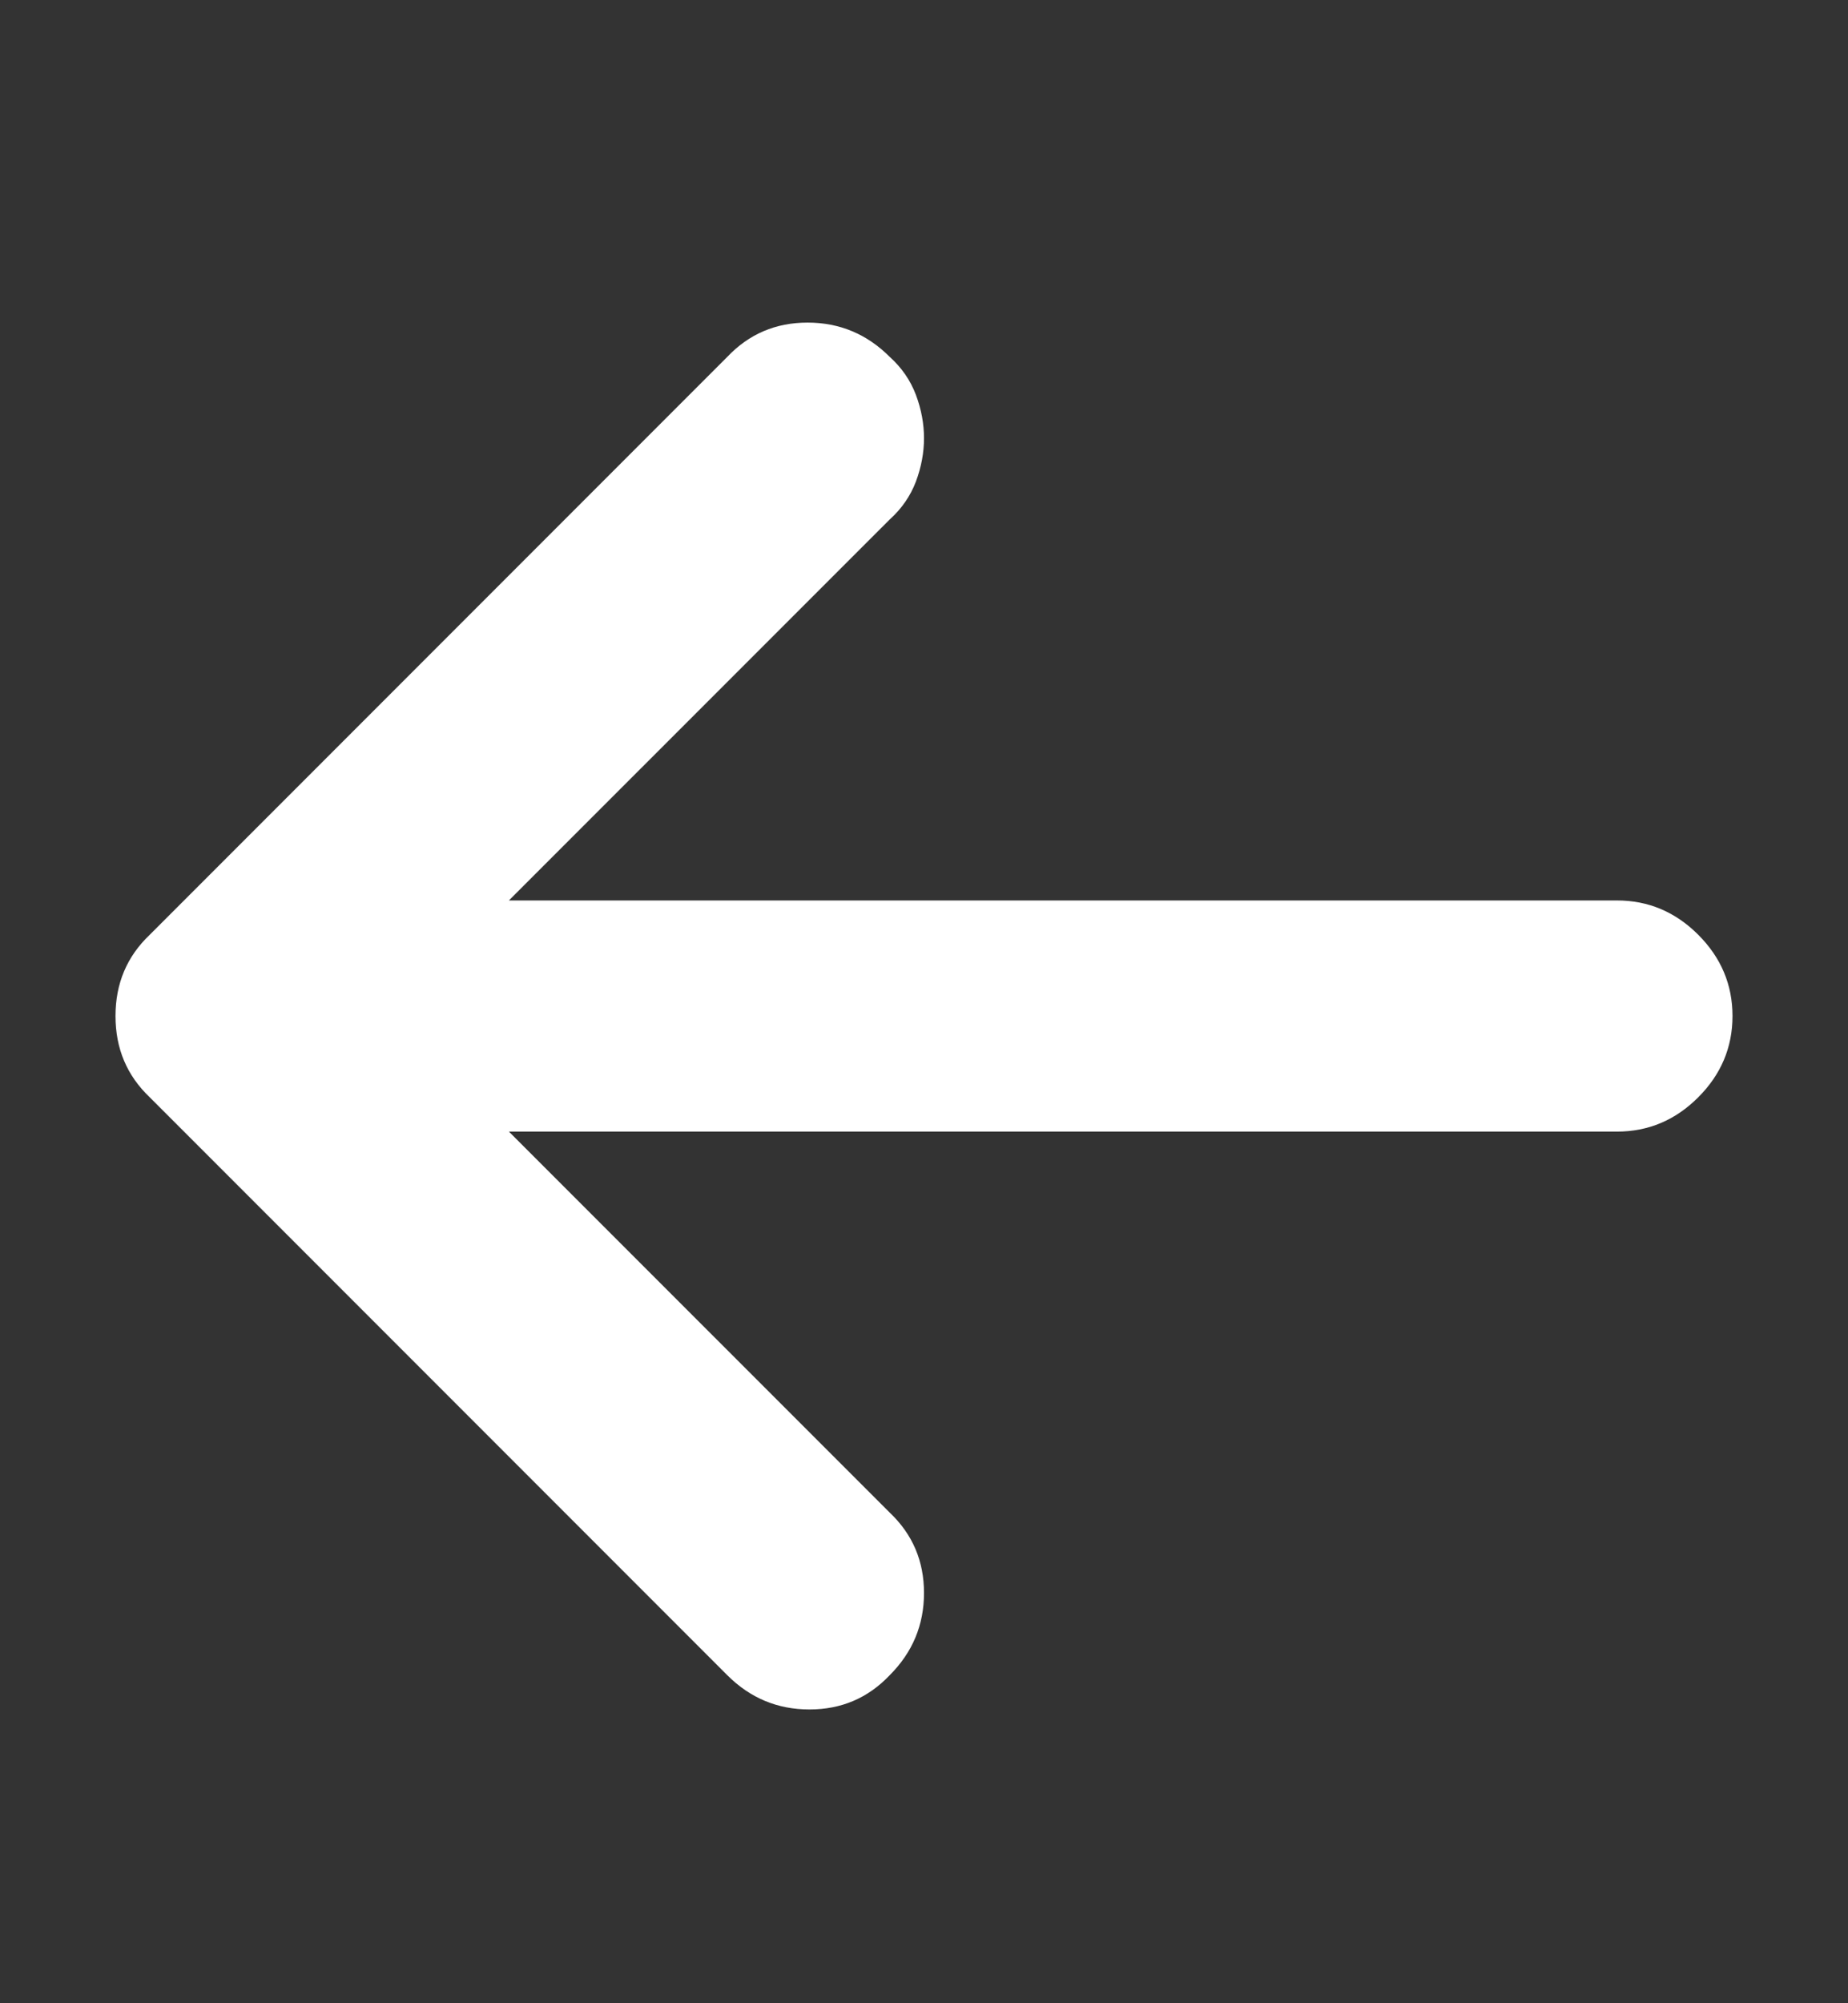<svg width="24" height="26" viewBox="0 0 24 26" fill="none" xmlns="http://www.w3.org/2000/svg">
<rect x="0" y="0" width="24" height="26" fill="#333333" stroke="none"/>
<path d="M9.445 4.632L1.945 12.132C1.648 12.414 1.5 12.765 1.5 13.187C1.5 13.609 1.648 13.96 1.945 14.242L9.445 21.742C9.742 22.039 10.098 22.187 10.512 22.187C10.926 22.187 11.273 22.039 11.555 21.742C11.852 21.445 12 21.089 12 20.675C12 20.261 11.852 19.914 11.555 19.632L6.609 14.687H21C21.406 14.687 21.758 14.539 22.055 14.242C22.352 13.945 22.5 13.593 22.5 13.187C22.5 12.781 22.352 12.429 22.055 12.132C21.758 11.835 21.406 11.687 21 11.687H6.609L11.555 6.742C11.711 6.601 11.824 6.437 11.895 6.25C11.965 6.062 12 5.875 12 5.687C12 5.5 11.965 5.312 11.895 5.125C11.824 4.937 11.711 4.773 11.555 4.632C11.258 4.335 10.902 4.187 10.488 4.187C10.074 4.187 9.727 4.335 9.445 4.632Z" fill="white"/>
</svg>
